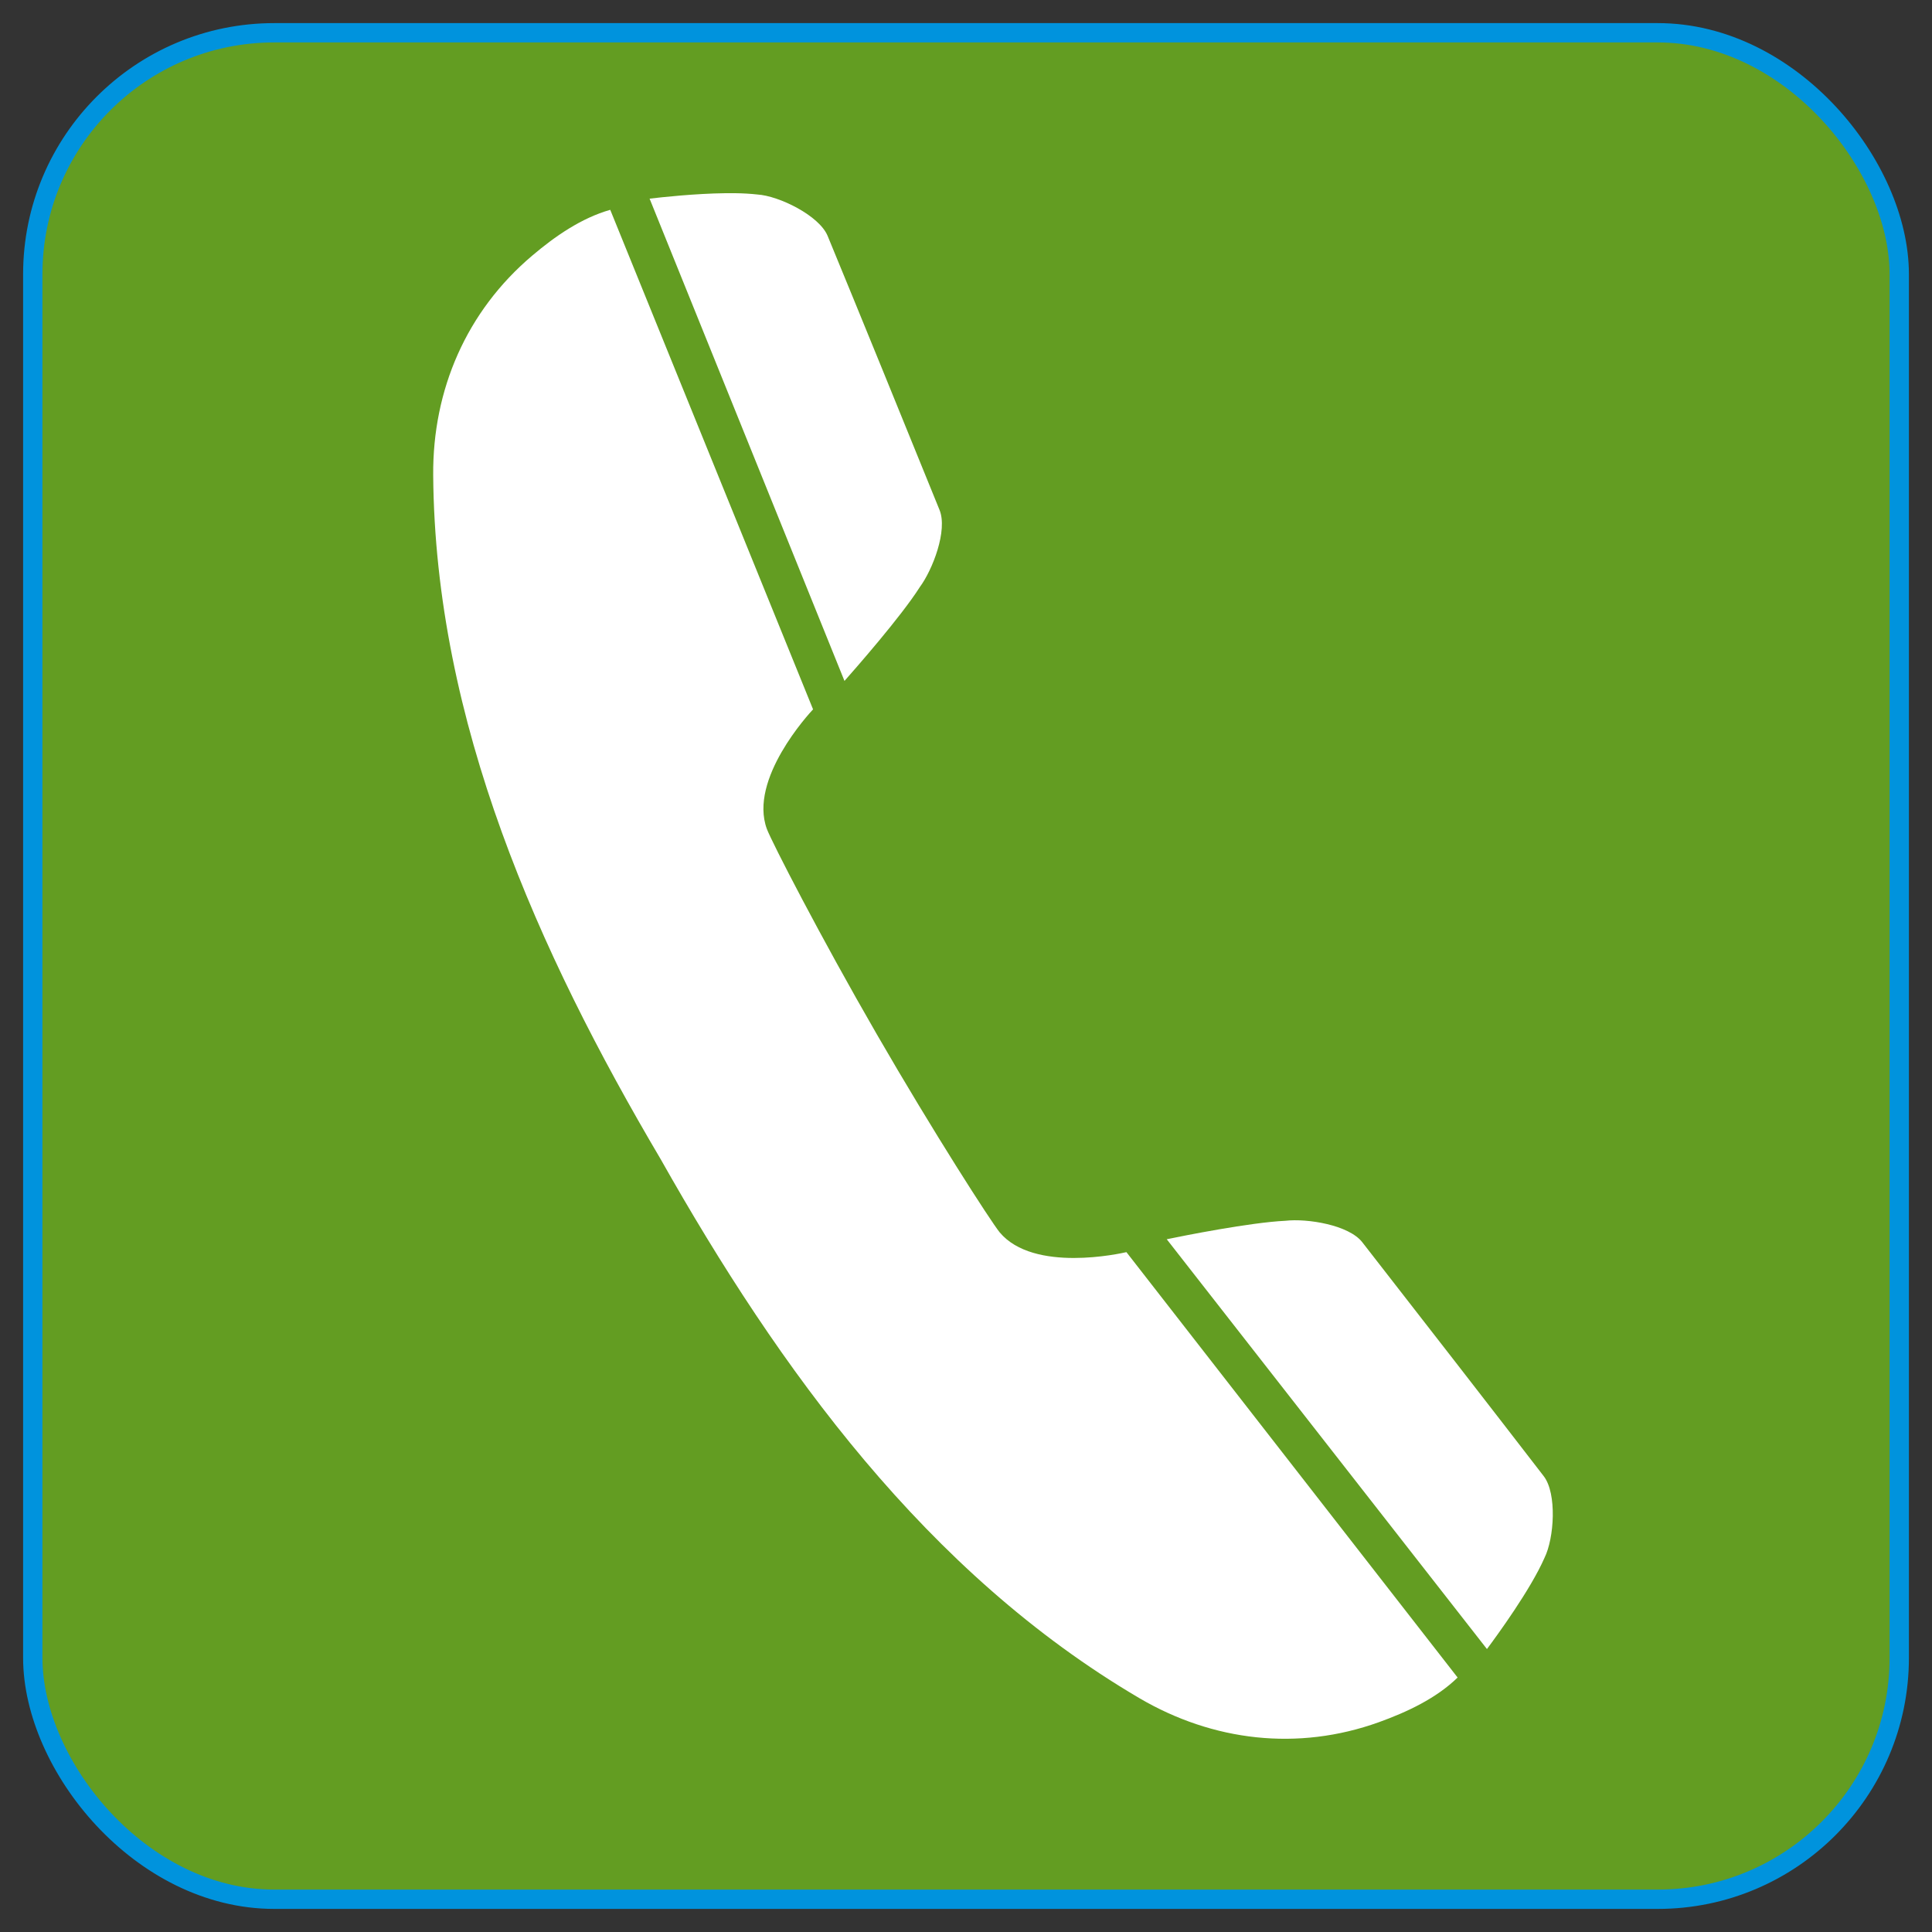 <?xml version="1.0" encoding="UTF-8"?>
<!DOCTYPE svg PUBLIC "-//W3C//DTD SVG 1.1//EN" "http://www.w3.org/Graphics/SVG/1.1/DTD/svg11.dtd">
<!-- Creator: CorelDRAW -->
<svg xmlns="http://www.w3.org/2000/svg" xml:space="preserve" width="100mm" height="100mm" style="shape-rendering:geometricPrecision; text-rendering:geometricPrecision; image-rendering:optimizeQuality; fill-rule:evenodd; clip-rule:evenodd"
viewBox="0 0 100 100"
 xmlns:xlink="http://www.w3.org/1999/xlink">
 <rect x="0" y="0" width="100" height="100" fill="#333333" stroke="none"/>
 <defs>
  <style type="text/css">
   <![CDATA[
    .str0 {stroke:#0093DD}
    .fil0 {fill:#639d22}
    .fil1 {fill:white}
   ]]>
  </style>
 </defs>
 <g id="Ebene_x0020_1">
  <rect class="fil0 str0" x="1.696" y="1.696" width="96.609" height="96.609" rx="12.5" ry="12.5"/>
  <path class="fil1" d="M58.302 64.811c-0.277,0.062 -4.795,1.085 -6.561,-1.027 -0.476,-0.592 -3.416,-5.156 -6.355,-10.245 -2.938,-5.088 -5.421,-9.921 -5.693,-10.63 -0.952,-2.585 2.196,-5.985 2.391,-6.193l-10.498 -25.856c-1.495,0.425 -2.855,1.367 -4.042,2.374 -3.4,2.877 -5.154,6.939 -5.122,11.358 0.096,12.763 5.428,24.659 11.774,35.407 6.136,10.871 13.772,21.431 24.776,27.896 3.811,2.236 8.207,2.752 12.395,1.247 1.468,-0.53 2.966,-1.232 4.079,-2.313l-17.143 -22.019z"/>
  <path class="fil1" d="M66.535 63.187c-1.825,0.086 -5.292,0.779 -6.145,0.956l16.574 21.211c0.509,-0.683 2.26,-3.077 2.979,-4.721 0.502,-1.013 0.653,-3.321 -0.038,-4.224 -2.551,-3.312 -6.518,-8.42 -9.392,-12.109 -0.695,-0.898 -2.85,-1.242 -3.978,-1.113z"/>
  <path class="fil1" d="M47.601 30.399c0.676,-0.911 1.457,-2.948 1.03,-4.002 -1.759,-4.334 -4.198,-10.324 -5.794,-14.189 -0.432,-1.046 -2.51,-2.071 -3.636,-2.141 -0.345,-0.039 -0.73,-0.061 -1.137,-0.067l-0.52 0c-1.581,0.019 -3.303,0.209 -3.921,0.282l10.087 24.963c0.576,-0.652 2.91,-3.307 3.892,-4.846z"/>
 </g>
</svg>